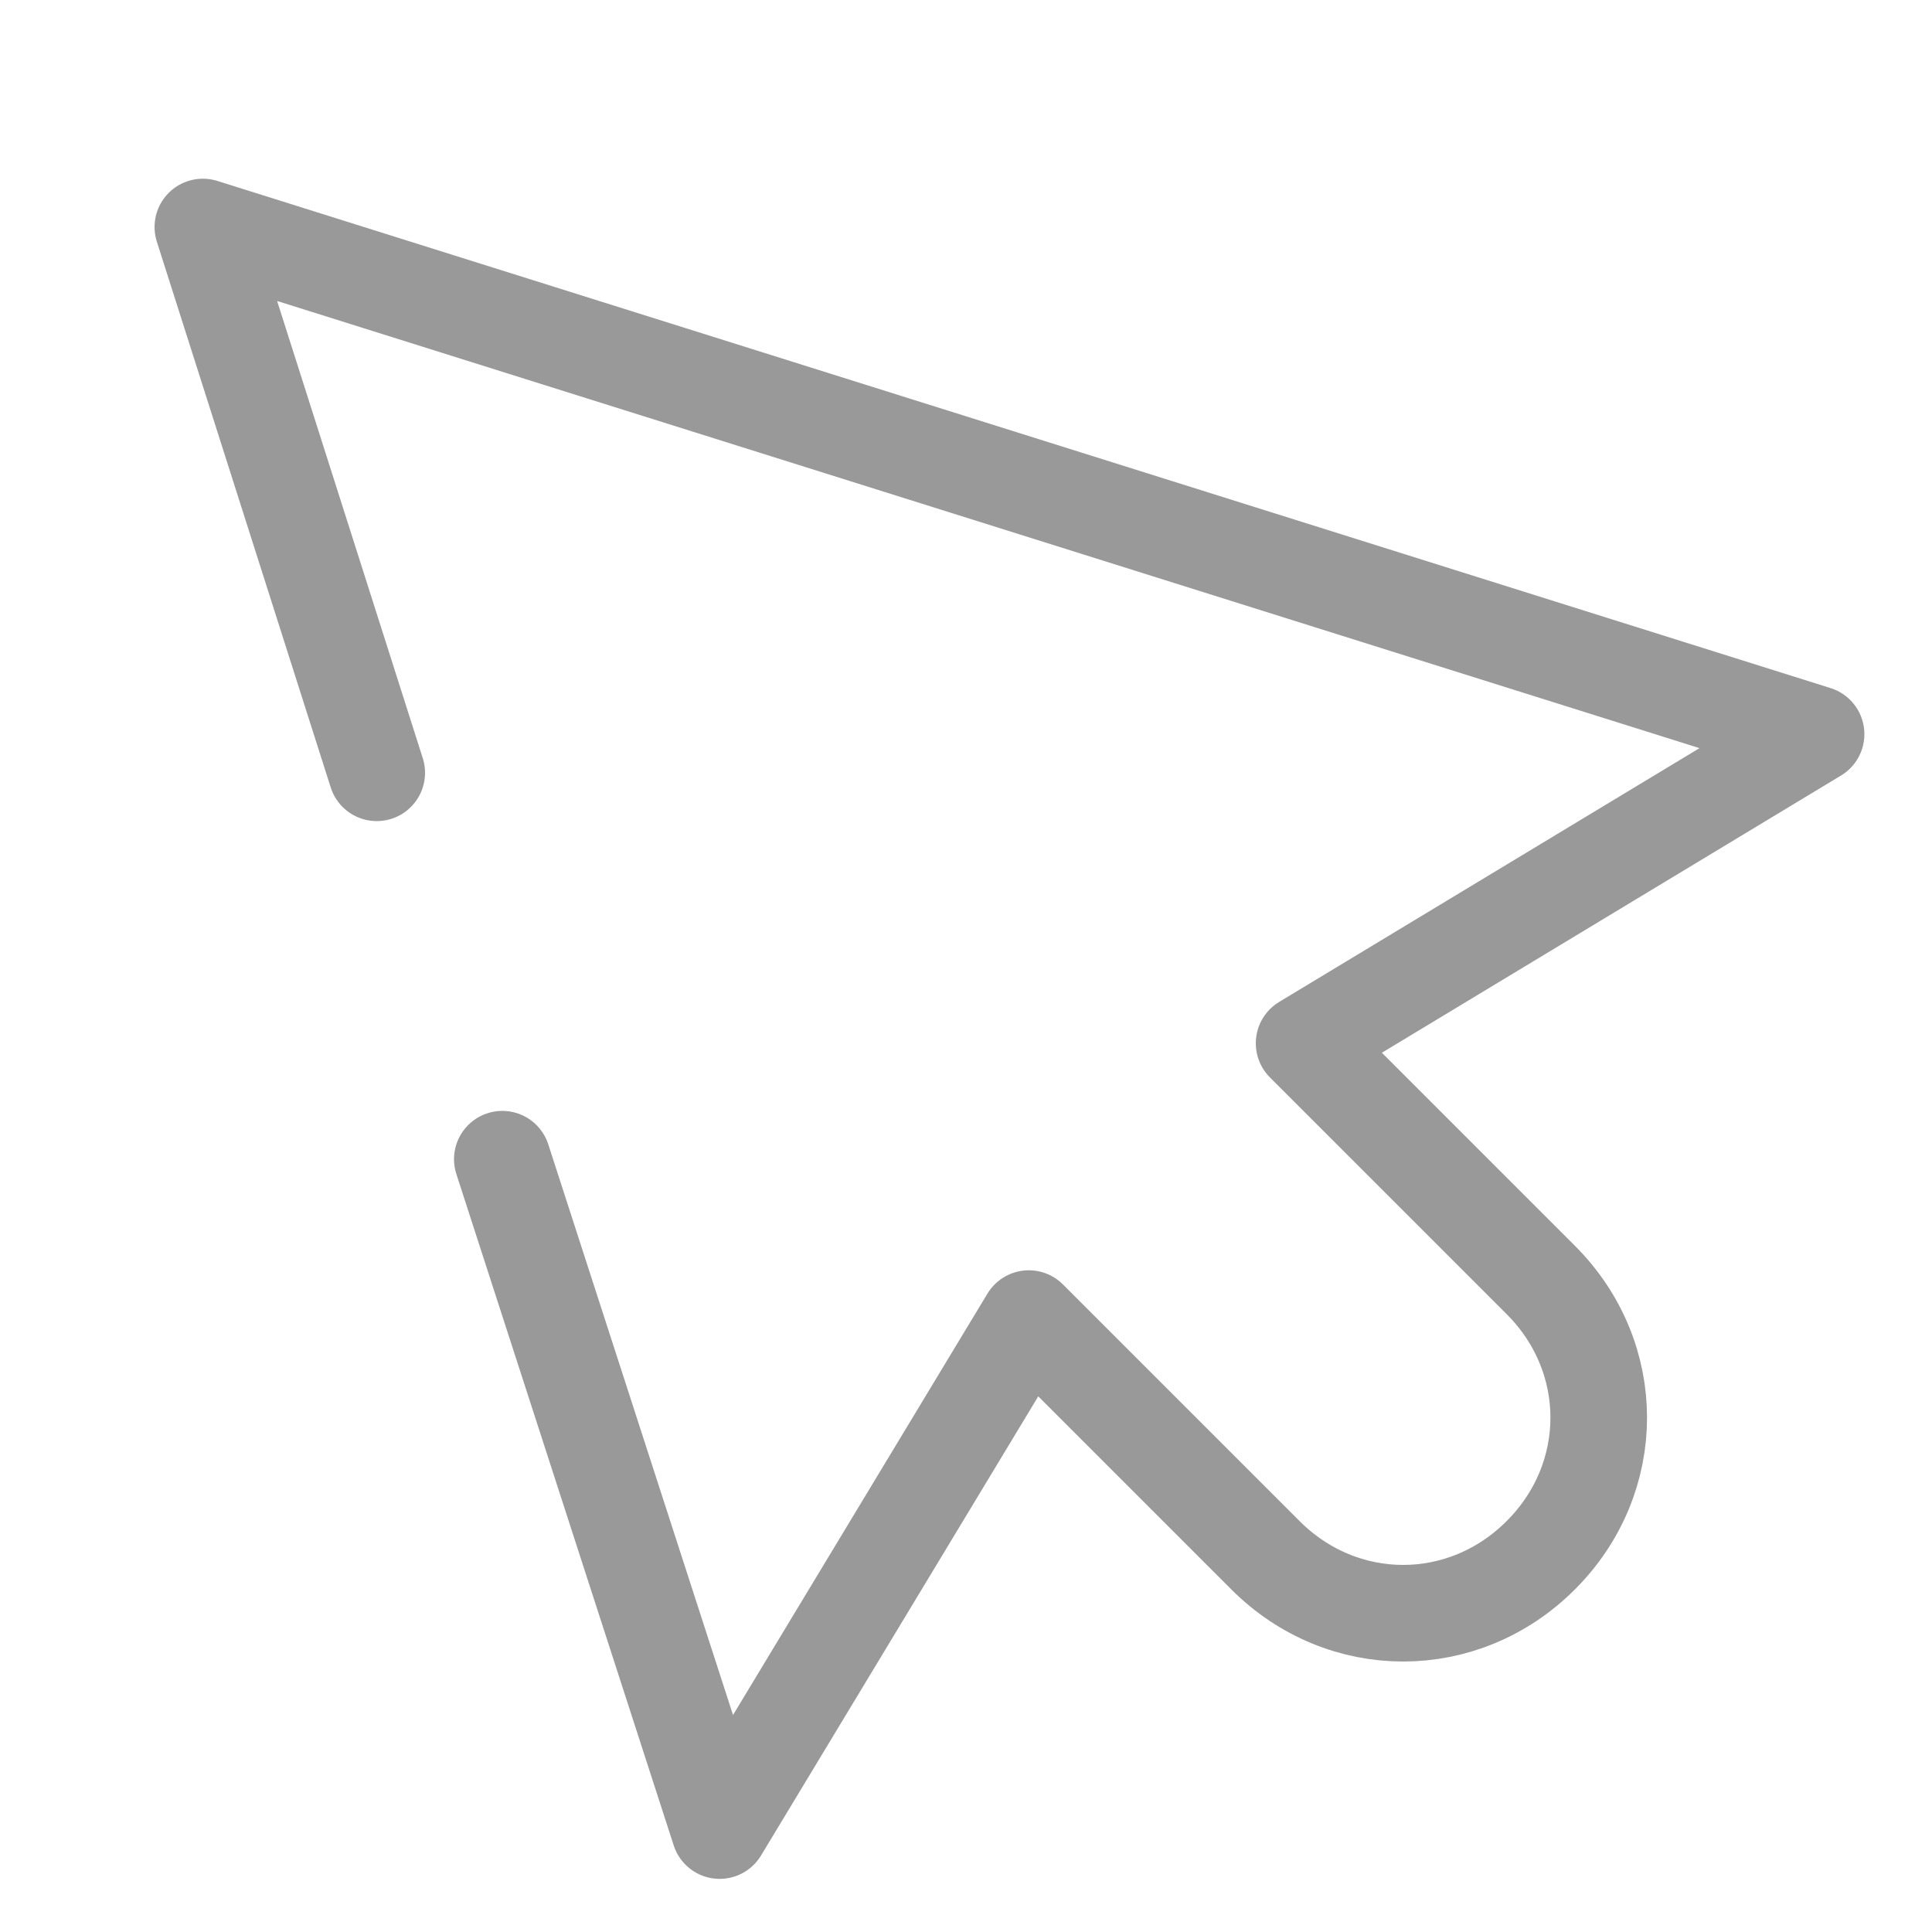 <?xml version="1.0" encoding="UTF-8"?> <!-- Generator: Adobe Illustrator 23.0.3, SVG Export Plug-In . SVG Version: 6.00 Build 0) --> <svg xmlns="http://www.w3.org/2000/svg" xmlns:xlink="http://www.w3.org/1999/xlink" id="Слой_1" x="0px" y="0px" viewBox="0 0 40 40" style="enable-background:new 0 0 40 40;" xml:space="preserve"> <path style="fill:none;stroke:#999999;stroke-width:2;stroke-linecap:round;stroke-linejoin:round;stroke-miterlimit:10;" d=" M10.4,24l4.5,13.9l6.4-10.6l4.9,4.9c1.6,1.6,4.1,1.6,5.7,0c1.6-1.6,1.6-4.1,0-5.7l-4.9-4.9l10.6-6.4L4.2,4.7L7.8,16"></path> </svg> 